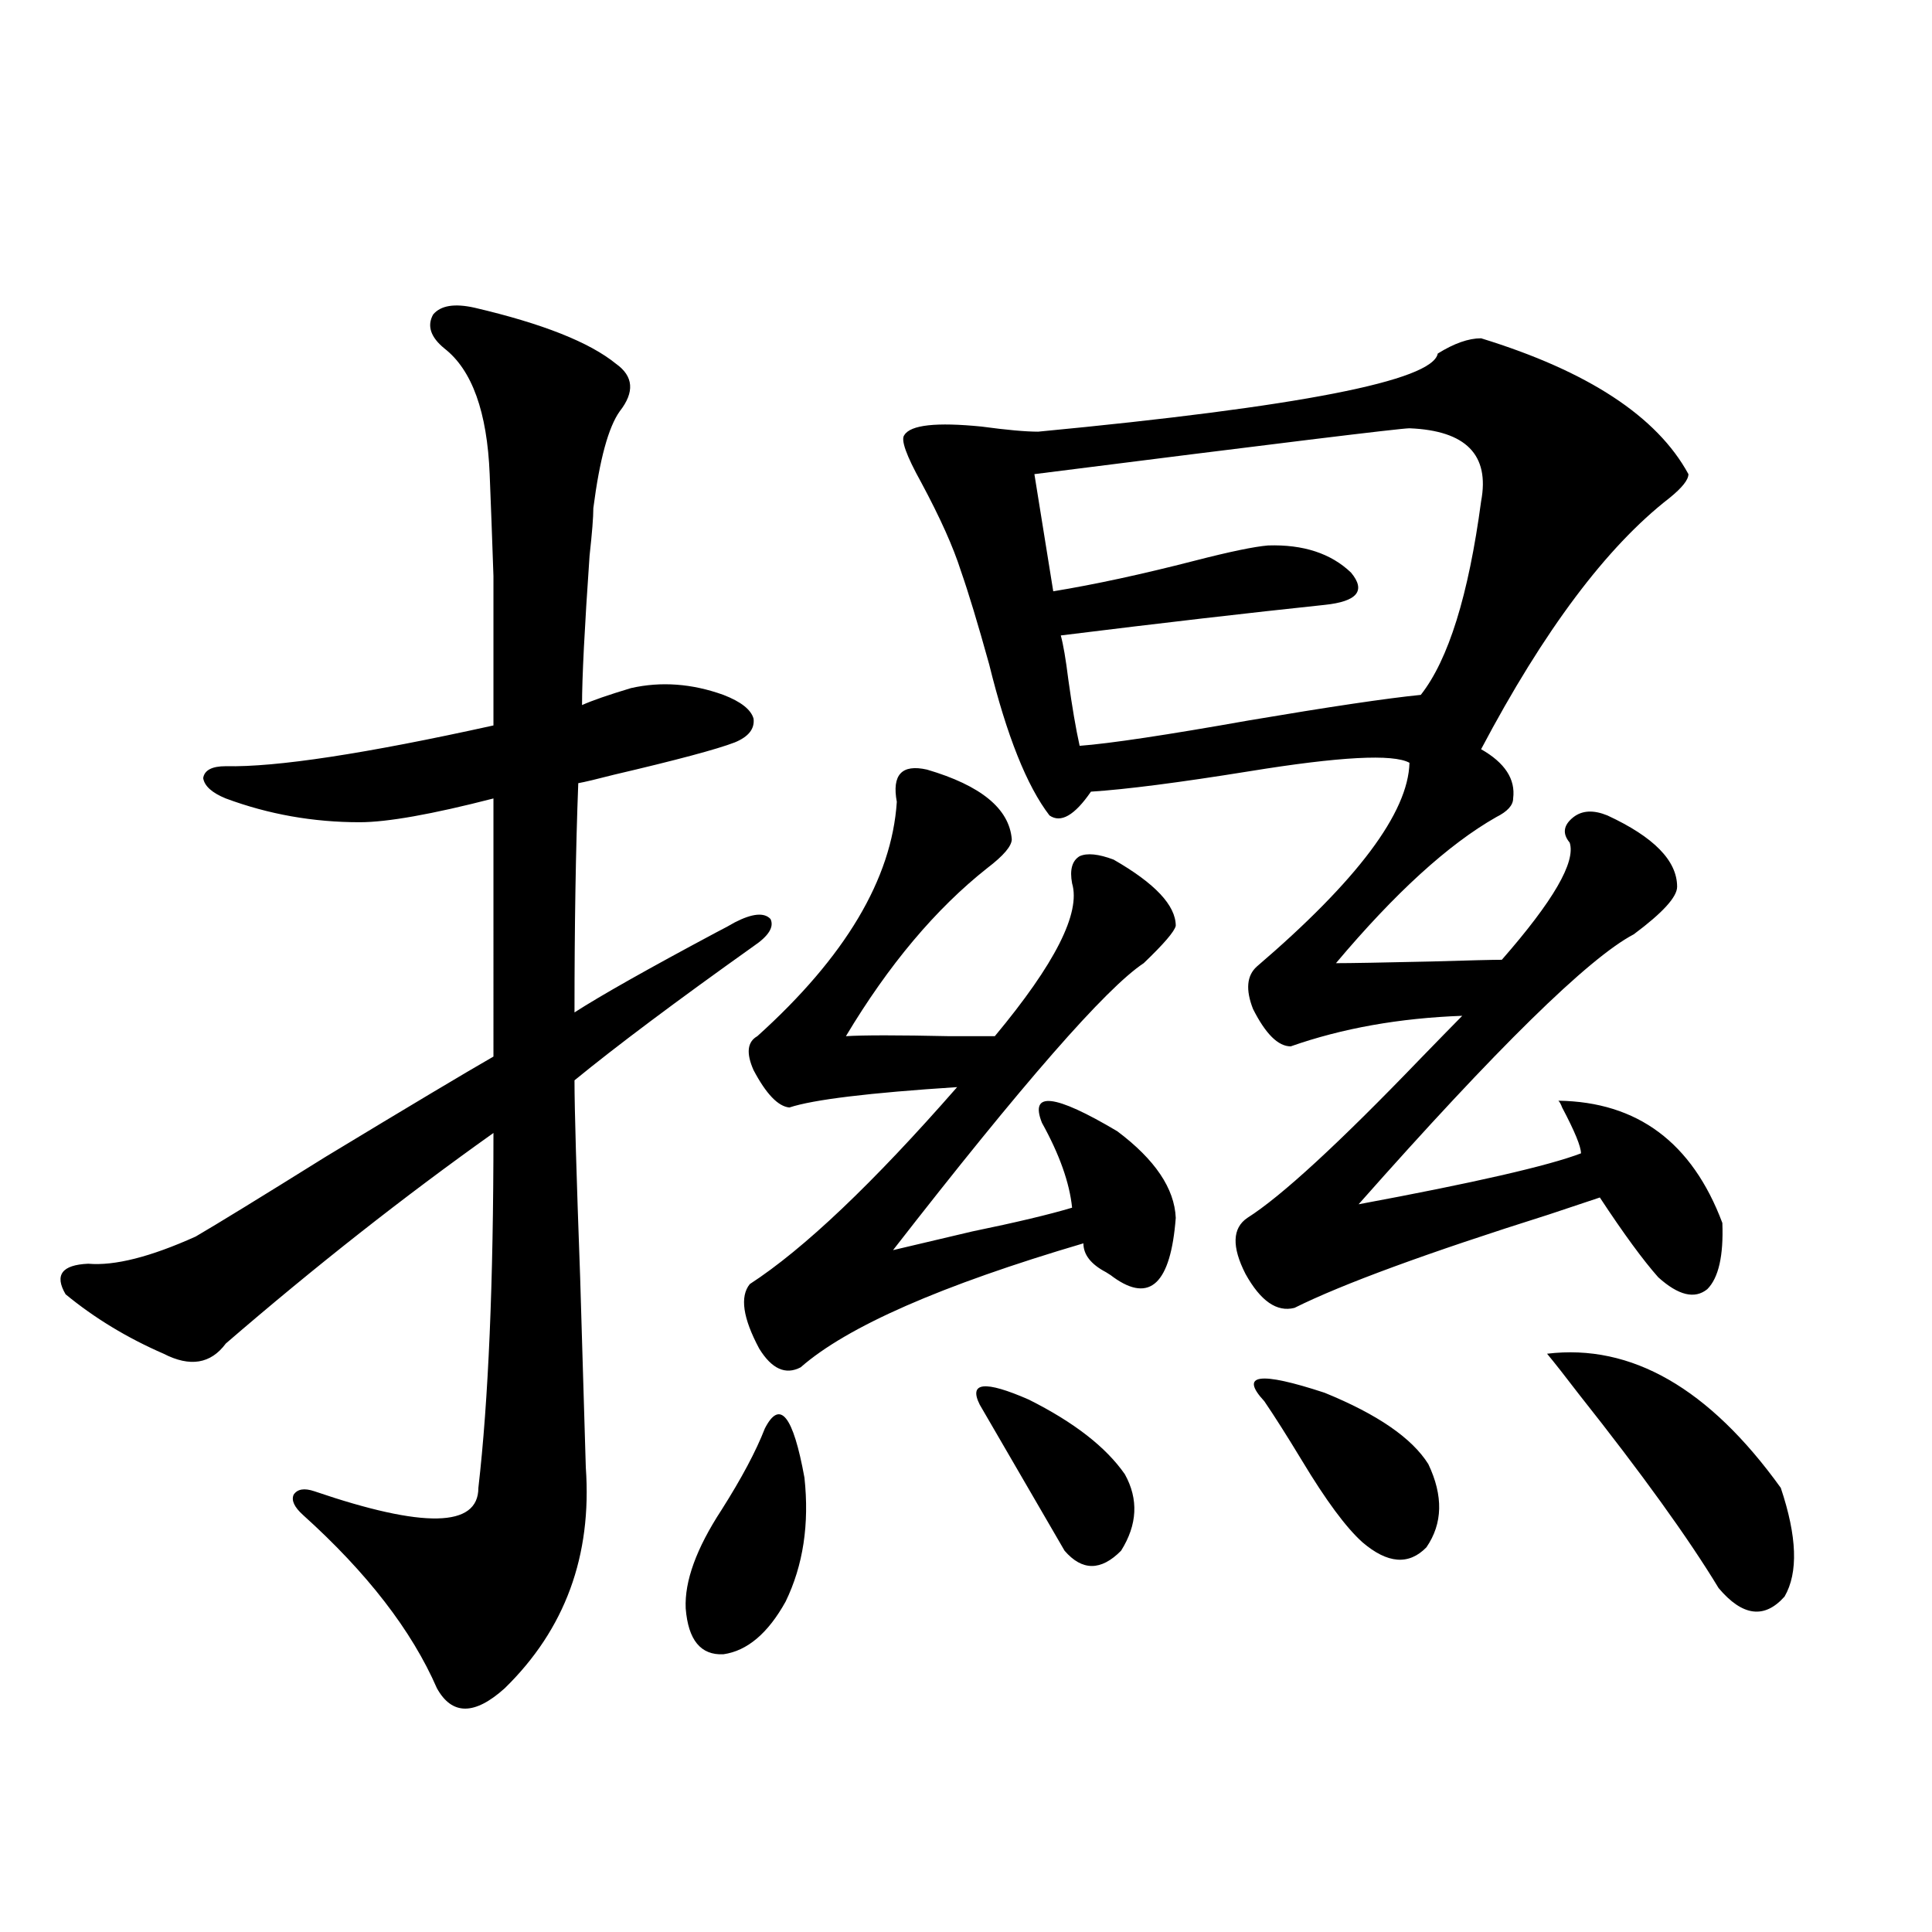 <?xml version="1.0" encoding="utf-8"?>
<!-- Generator: Adobe Illustrator 16.0.0, SVG Export Plug-In . SVG Version: 6.00 Build 0)  -->
<!DOCTYPE svg PUBLIC "-//W3C//DTD SVG 1.1//EN" "http://www.w3.org/Graphics/SVG/1.1/DTD/svg11.dtd">
<svg version="1.1" id="图层_1" xmlns="http://www.w3.org/2000/svg" xmlns:xlink="http://www.w3.org/1999/xlink" x="0px" y="0px"
	 width="1000px" height="1000px" viewBox="0 0 1000 1000" enable-background="new 0 0 1000 1000" xml:space="preserve">
<path d="M245.652,159.277c35.121,8.213,59.511,17.881,73.169,29.004c9.101,6.455,9.756,14.653,1.951,24.609
	c-5.854,8.213-10.411,24.912-13.658,50.098c0,4.697-0.655,12.896-1.951,24.609c-2.606,37.505-3.902,63.281-3.902,77.344
	c5.198-2.334,13.658-5.273,25.365-8.789c15.609-3.516,31.539-2.334,47.804,3.516c9.101,3.516,14.299,7.622,15.609,12.305
	c0.641,5.273-2.606,9.38-9.756,12.305c-9.115,3.516-29.923,9.092-62.438,16.699c-9.115,2.349-15.289,3.818-18.536,4.395
	c-1.311,33.989-1.951,73.54-1.951,118.652c13.658-8.789,38.048-22.549,73.169-41.309c4.543-2.334,7.805-4.092,9.756-5.273
	c9.101-4.683,15.274-5.273,18.536-1.758c1.951,4.106-0.976,8.789-8.78,14.063c-40.334,28.716-71.218,51.855-92.681,69.434
	c0,14.653,0.976,48.643,2.927,101.953c1.296,43.945,2.271,76.768,2.927,98.438c3.247,45.703-10.731,83.785-41.95,114.258
	c-15.609,14.063-27.316,14.063-35.121,0c-13.018-29.883-36.097-59.766-69.267-89.648c-4.558-4.092-6.188-7.607-4.878-10.547
	c1.951-2.925,5.519-3.516,10.731-1.758c56.584,19.336,84.876,18.76,84.876-1.758c5.198-45.112,7.805-106.348,7.805-183.691
	c-46.188,32.822-92.36,69.146-138.533,108.984c-7.805,10.547-18.536,12.305-32.194,5.273c-18.871-8.198-35.776-18.457-50.73-30.762
	c-5.854-9.956-1.951-15.229,11.707-15.82c13.658,1.182,32.194-3.516,55.608-14.063c11.052-6.44,33.49-20.215,67.315-41.309
	c43.566-26.367,72.514-43.643,86.827-51.855V413.281c-31.874,8.213-54.968,12.305-69.267,12.305
	c-24.069,0-47.163-4.092-69.267-12.305c-7.164-2.925-11.066-6.44-11.707-10.547c0.641-4.092,4.543-6.152,11.707-6.152
	c26.006,0.591,72.193-6.44,138.533-21.094c0-35.156,0-60.933,0-77.344c-0.655-19.336-1.311-36.914-1.951-52.734
	c-1.311-32.217-9.115-53.901-23.414-65.039c-7.164-5.85-9.115-11.714-5.854-17.578C228.092,158.11,235.241,156.943,245.652,159.277z
	 M395.893,739.355c7.805-15.229,14.634-6.729,20.487,25.488c2.592,24.033-0.655,45.415-9.756,64.16
	c-9.115,16.397-19.847,25.488-32.194,27.246c-11.707,0.577-18.216-7.333-19.512-23.73c-0.655-14.063,5.519-31.05,18.536-50.977
	C383.851,765.146,391.335,751.084,395.893,739.355z M479.793,398.34c27.957,8.213,42.591,20.215,43.901,36.035
	c0,3.516-4.237,8.501-12.683,14.941c-26.676,21.094-51.065,50.098-73.169,87.012c9.101-0.576,26.981-0.576,53.657,0
	c11.052,0,18.856,0,23.414,0c31.219-37.49,44.542-63.857,39.999-79.102c-1.311-7.031,0-11.714,3.902-14.063
	c3.902-1.758,9.756-1.167,17.561,1.758c21.463,12.305,32.194,23.73,32.194,34.277c-0.655,2.939-6.188,9.38-16.585,19.336
	c-19.512,12.896-62.772,62.402-129.753,148.535c9.756-2.334,23.414-5.562,40.975-9.668c22.759-4.683,39.999-8.789,51.706-12.305
	c-1.311-12.881-6.509-27.534-15.609-43.945c-6.509-16.396,6.494-14.941,39.023,4.395c19.512,14.653,29.588,29.595,30.243,44.824
	c-2.606,33.989-13.338,44.248-32.194,30.762c-0.655-0.576-1.951-1.455-3.902-2.637c-7.805-4.092-11.707-9.077-11.707-14.941
	c-73.504,21.685-122.283,43.066-146.338,64.16c-7.805,4.106-14.969,0.879-21.463-9.668c-8.46-15.82-10.091-26.943-4.878-33.398
	c27.957-18.154,63.733-52.144,107.314-101.953c-45.532,2.939-74.479,6.455-86.827,10.547c-5.854-0.576-12.042-7.031-18.536-19.336
	c-3.902-8.789-3.262-14.639,1.951-17.578c45.518-41.006,69.587-81.436,72.193-121.289
	C461.577,400.977,466.775,395.415,479.793,398.34z M766.615,175.098c55.273,17.002,91.05,40.43,107.314,70.313
	c0,2.939-3.262,7.031-9.756,12.305c-32.529,25.2-65.044,68.555-97.559,130.078c12.348,7.031,17.881,15.532,16.585,25.488
	c0,3.516-2.927,6.743-8.78,9.668c-24.725,14.063-52.361,39.263-82.925,75.586c7.149,0,23.734-0.288,49.755-0.879
	c19.512-0.576,31.539-0.879,36.097-0.879c26.661-30.459,38.368-50.674,35.121-60.645c-3.902-4.683-3.262-9.077,1.951-13.184
	c4.543-3.516,10.396-3.804,17.561-0.879c24.055,11.138,36.097,23.442,36.097,36.914c0,5.273-7.484,13.486-22.438,24.609
	c-23.414,12.305-70.897,58.887-142.436,139.746c59.831-11.123,98.199-19.912,115.119-26.367c0-3.516-3.262-11.426-9.756-23.73
	c-0.655-1.758-1.311-2.925-1.951-3.516c40.975,0.591,69.267,21.685,84.876,63.281c0.641,17.002-1.951,28.428-7.805,34.277
	c-6.509,5.273-14.969,3.228-25.365-6.152c-7.805-8.789-17.896-22.549-30.243-41.309c-5.213,1.758-13.993,4.697-26.341,8.789
	c-63.093,19.927-106.994,36.035-131.704,48.34c-9.115,2.349-17.561-3.516-25.365-17.578c-7.164-14.063-6.829-23.73,0.976-29.004
	c17.561-11.123,47.469-38.672,89.754-82.617c9.101-9.365,16.25-16.699,21.463-21.973c-32.529,1.182-62.117,6.455-88.778,15.82
	c-6.509,0-13.018-6.44-19.512-19.336c-3.902-9.956-3.262-17.275,1.951-21.973c52.026-44.521,78.367-79.678,79.022-105.469
	c-8.46-4.683-36.097-3.213-82.925,4.395c-36.432,5.864-63.748,9.38-81.949,10.547c-8.46,12.305-15.609,16.411-21.463,12.305
	c-11.707-15.229-22.118-41.309-31.219-78.223c-5.854-21.094-10.731-37.202-14.634-48.34c-3.902-12.305-10.731-27.534-20.487-45.703
	c-7.805-14.063-10.731-22.261-8.78-24.609c3.247-5.273,16.585-6.729,39.999-4.395c13.003,1.758,22.759,2.637,29.268,2.637
	c135.271-12.881,204.218-26.367,206.824-40.43C752.622,177.734,760.106,175.098,766.615,175.098z M507.109,727.051
	c-5.854-11.714,2.592-12.593,25.365-2.637c23.414,11.729,39.999,24.609,49.755,38.672c7.149,12.896,6.494,26.079-1.951,39.551
	c-10.411,10.547-20.167,10.547-29.268,0C536.697,778.027,522.063,752.842,507.109,727.051z M729.543,221.68
	c-4.558,0-69.267,7.91-194.142,23.73l9.756,60.645c21.463-3.516,45.853-8.789,73.169-15.82c18.201-4.683,30.884-7.319,38.048-7.91
	c18.201-0.576,32.515,4.106,42.926,14.063c7.805,9.38,3.247,14.941-13.658,16.699c-39.023,4.106-84.556,9.38-136.582,15.82
	c1.296,4.697,2.592,12.305,3.902,22.852c1.951,14.063,3.902,25.488,5.854,34.277c15.609-1.167,44.877-5.562,87.803-13.184
	c41.615-7.031,71.218-11.426,88.778-13.184c14.299-18.154,24.71-51.553,31.219-100.195
	C771.158,235.454,758.811,222.861,729.543,221.68z M654.423,725.293c-13.018-14.063-2.606-15.518,31.219-4.395
	c27.316,11.138,45.197,23.442,53.657,36.914c7.805,16.411,7.47,30.762-0.976,43.066c-9.115,9.38-20.167,8.501-33.17-2.637
	c-8.46-7.607-18.871-21.67-31.219-42.188C666.13,743.174,659.621,732.915,654.423,725.293z M800.761,700.684
	c43.566-5.273,83.9,17.881,120.973,69.434c8.445,25.2,9.101,43.945,1.951,56.25c-10.411,11.715-21.798,10.245-34.146-4.395
	c-15.609-25.776-39.679-59.175-72.193-100.195C810.182,712.412,804.663,705.381,800.761,700.684z"/>
</svg>

